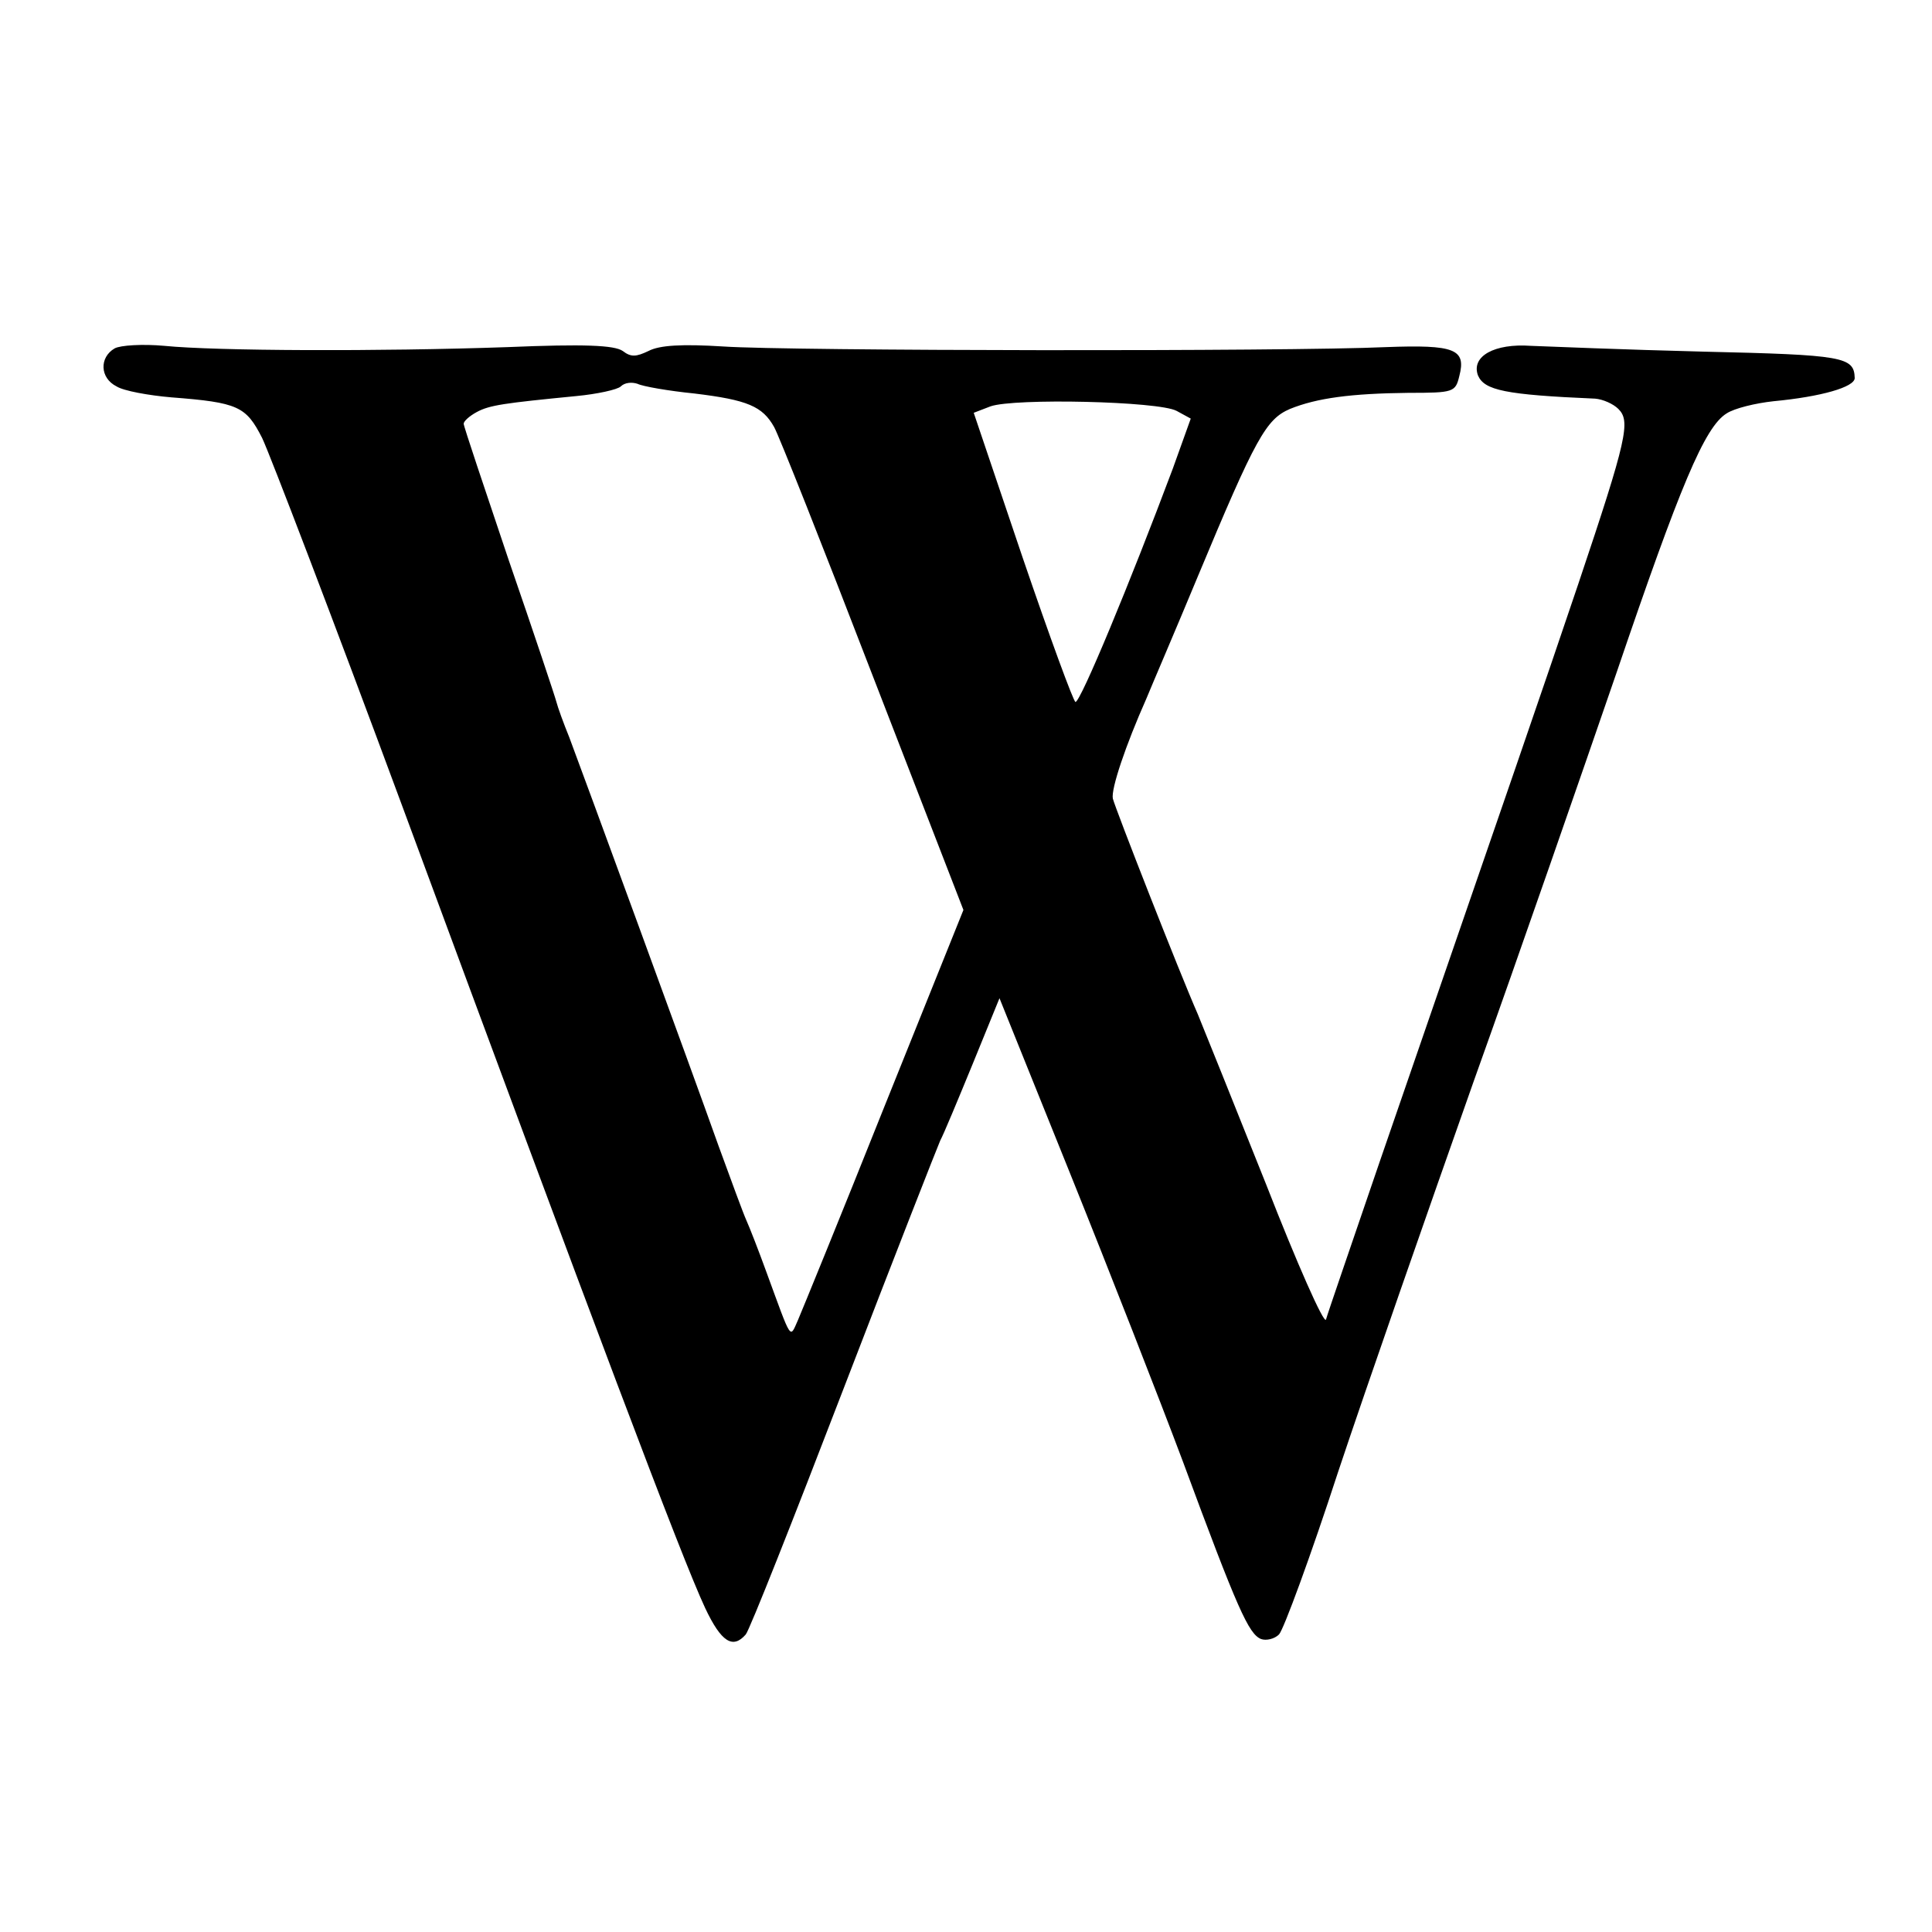 <?xml version="1.0" standalone="no"?>
<!DOCTYPE svg PUBLIC "-//W3C//DTD SVG 20010904//EN"
 "http://www.w3.org/TR/2001/REC-SVG-20010904/DTD/svg10.dtd">
<svg version="1.0" xmlns="http://www.w3.org/2000/svg"
 width="300pt" height="300pt" viewBox="0 0 300 300"
 preserveAspectRatio="xMidYMid meet">
<g transform="translate(0,300) scale(0.1,-0.1)"
fill="#000000" stroke="none">
<path d="M178 2459 c-24 -14 -23 -46 3 -59 11 -7 50 -14 85 -17 104 -8 116
-14 141 -63 12 -25 110 -281 217 -570 299 -809 434 -1168 471 -1247 25 -53 43
-64 63 -41 6 7 74 179 152 382 78 203 146 376 150 385 5 9 27 62 50 118 l42
103 110 -273 c60 -149 139 -351 175 -447 85 -230 102 -267 121 -275 8 -3 21 0
28 7 7 7 49 121 92 253 44 132 139 404 210 605 72 201 171 487 222 635 99 291
137 382 171 403 12 8 45 16 73 19 74 7 126 22 126 36 -1 33 -17 36 -235 41
-121 3 -242 8 -268 9 -56 4 -93 -16 -82 -46 10 -23 42 -30 182 -36 12 -1 28
-8 36 -16 19 -19 14 -45 -62 -271 -56 -166 -101 -296 -309 -899 -43 -126 -81
-236 -83 -244 -3 -8 -45 87 -93 210 -49 123 -97 242 -106 264 -29 66 -128 319
-132 335 -3 15 20 83 52 155 9 22 46 108 80 190 90 216 106 244 143 260 42 17
95 24 184 25 70 0 73 1 79 26 11 42 -7 49 -114 45 -153 -7 -927 -6 -1029 1
-64 4 -99 2 -116 -7 -19 -9 -27 -10 -40 0 -13 9 -60 11 -179 6 -201 -7 -453
-6 -533 2 -33 3 -68 1 -77 -4z m900 -70 c83 -10 106 -20 124 -52 7 -12 76
-186 153 -386 l141 -364 -123 -306 c-67 -168 -128 -317 -134 -331 -13 -29 -9
-34 -49 75 -12 33 -26 69 -31 80 -5 11 -24 63 -43 115 -43 121 -212 582 -232
635 -9 22 -18 47 -20 55 -2 8 -35 107 -74 220 -38 113 -70 208 -70 212 0 4 9
12 20 18 20 11 43 14 155 25 32 3 64 10 69 15 6 6 17 7 26 4 8 -4 48 -11 88
-15z m749 -27 l22 -12 -28 -78 c-66 -176 -143 -362 -151 -362 -3 0 -40 101
-82 224 l-76 225 26 10 c37 13 261 8 289 -7z"/>
</g>
</svg>
